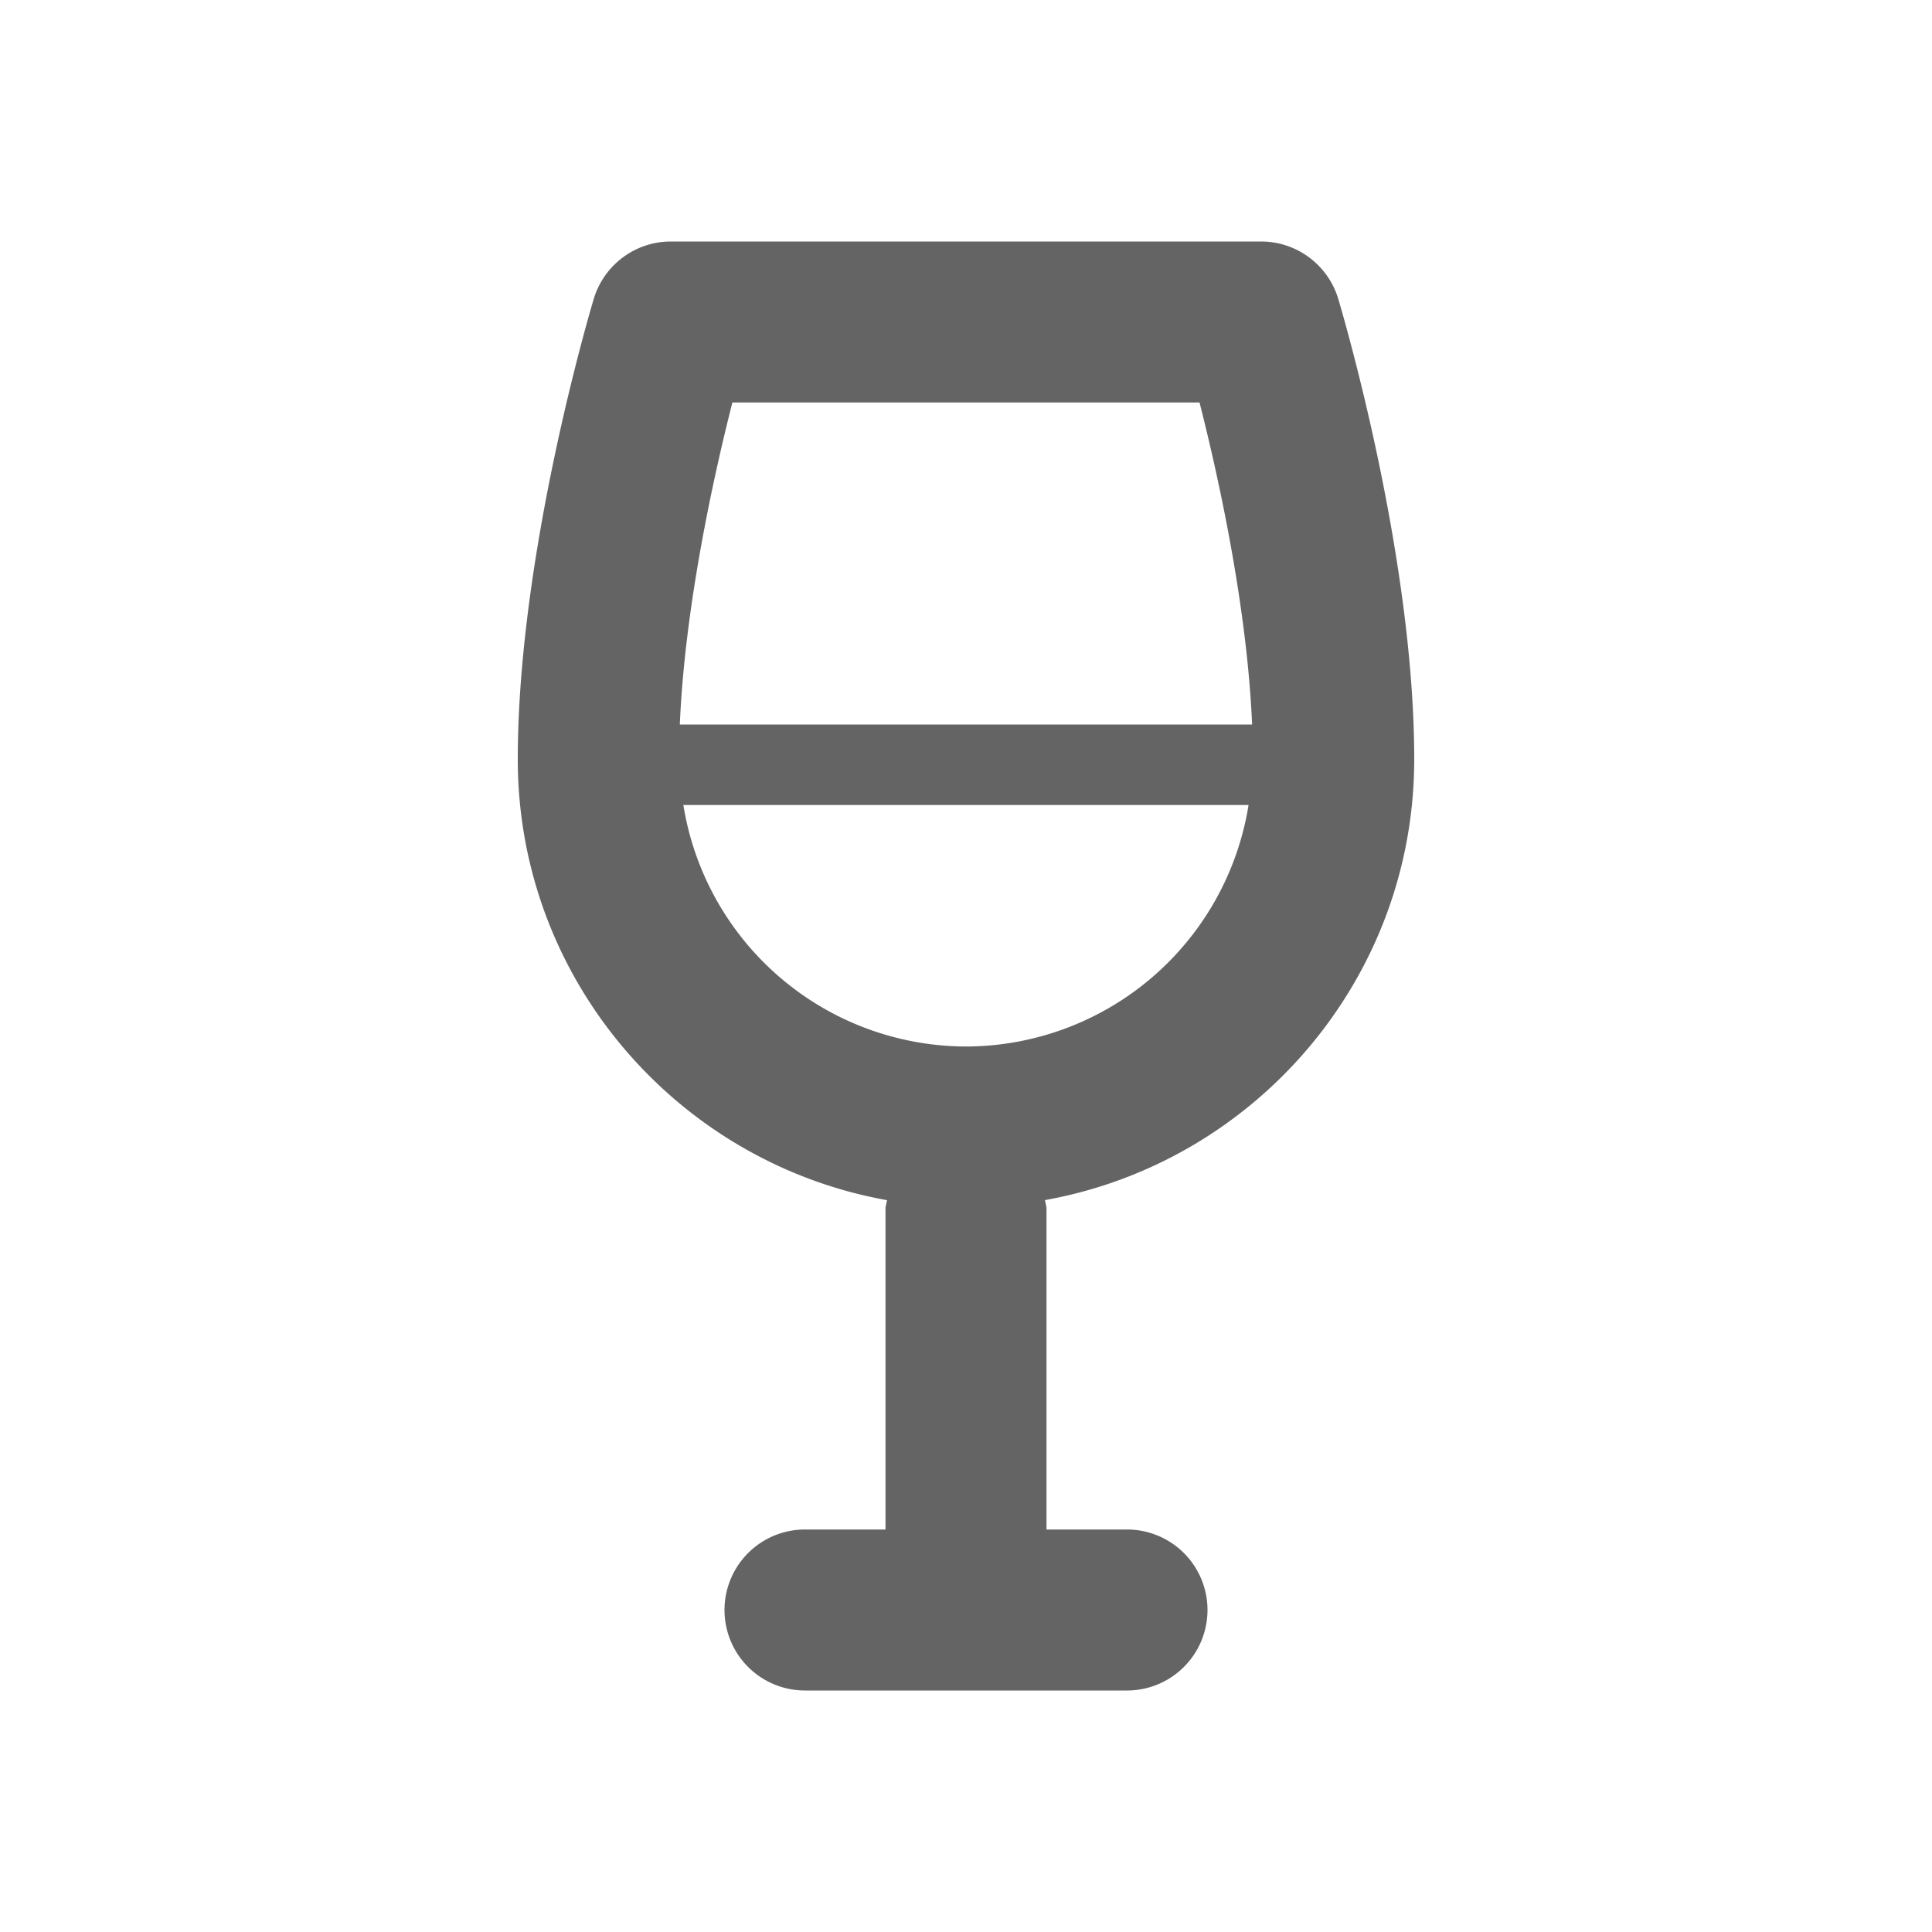 <?xml version="1.0"?>
<svg xmlns="http://www.w3.org/2000/svg" xmlns:xlink="http://www.w3.org/1999/xlink" aria-hidden="true" width="1em" height="1em" viewBox="0 0 24 24" data-icon="typcn:wine" data-width="1em" data-height="1em" data-inline="false" class="iconify"><path d="M17.568 9.432c0-2.55-.906-5.592-.944-5.72A1.001 1.001 0 0 0 15.666 3H8.334c-.441 0-.83.289-.958.712-.038.128-.944 3.17-.944 5.72 0 2.735 1.984 5.011 4.587 5.477L11 15v4h-1a1 1 0 1 0 0 2h4a1 1 0 1 0 0-2h-1v-4l-.019-.092c2.603-.466 4.587-2.741 4.587-5.476zM12 13a3.565 3.565 0 0 1-3.511-3h7.021A3.563 3.563 0 0 1 12 13zM8.445 9c.062-1.468.422-3.093.653-4h5.803c.231.907.591 2.532.653 4H8.445z" fill="#646464"/></svg>
